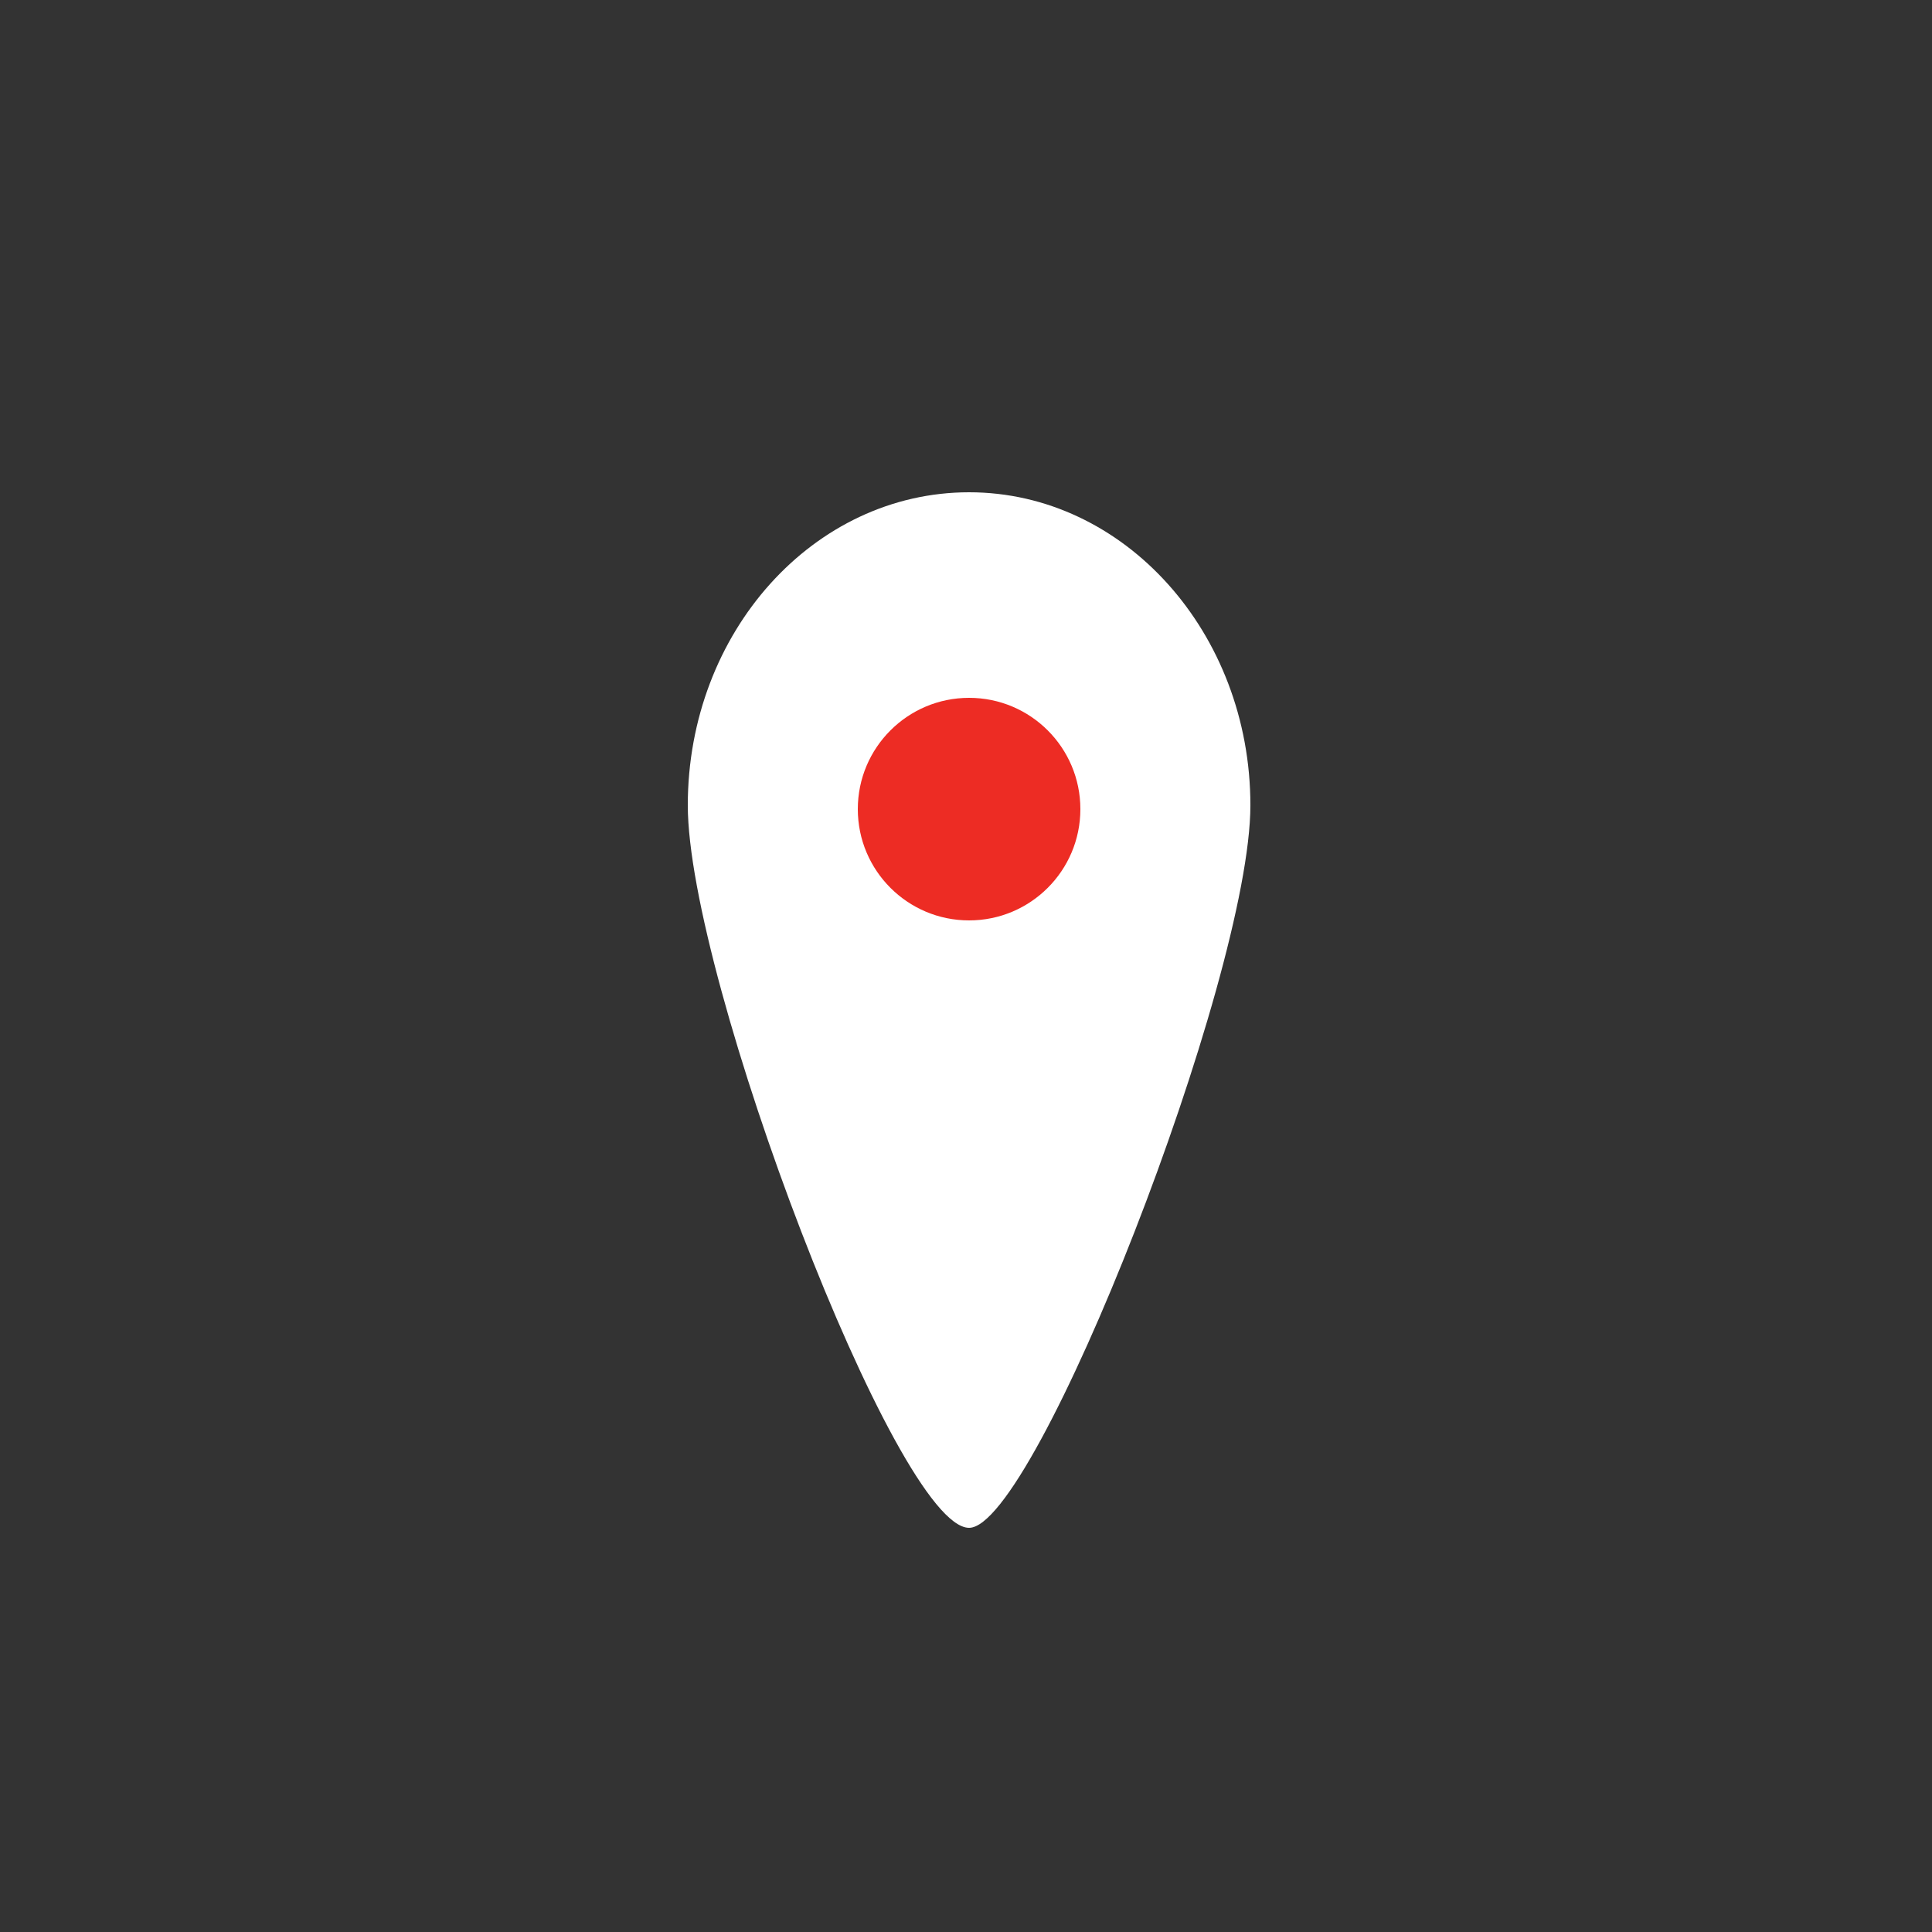 <?xml version="1.0" encoding="utf-8"?>
<!-- Generator: Adobe Illustrator 21.1.0, SVG Export Plug-In . SVG Version: 6.00 Build 0)  -->
<svg version="1.1" xmlns="http://www.w3.org/2000/svg" xmlns:xlink="http://www.w3.org/1999/xlink" x="0px" y="0px"
	 viewBox="0 0 250 250" style="enable-background:new 0 0 250 250;" xml:space="preserve">
<rect x="0" y="0" width="250" height="250" fill="#333333" stroke="none"/>
<style type="text/css">
	.st0{display:none;}
	.st1{display:inline;}
	.st2{fill:#ED2C24;}
	.st3{fill:#FFFFFF;}
	.st4{display:inline;fill:#ED2C24;}
	.st5{display:none;fill:#ED2C24;}
	.st6{display:inline;fill:#FFFFFF;}
	.st7{display:inline;fill:none;stroke:#FFFFFF;stroke-width:8;stroke-miterlimit:10;}
</style>
<g id="Layer_1" class="st0">
	<g id="Layer_1_1_">
		<g class="st1">
			<path class="st2" d="M107.3,219.2c-37.4-7.8-67-37.4-74.8-74.8h28.4c6.6,22.2,24.2,39.8,46.4,46.4V219.2z"/>
			<path class="st2" d="M59.4,146.4c7,21.7,24.2,38.9,45.9,45.9v24.4c-34.6-8.2-62.1-35.6-70.3-70.3L59.4,146.4 M62.4,142.4H30.1
				c7.3,40.2,39,71.9,79.2,79.2v-32.3C86.6,183.1,68.7,165.2,62.4,142.4L62.4,142.4z"/>
		</g>
		<g class="st1">
			<path class="st2" d="M32.5,104.8c7.8-37.3,37.4-67,74.8-74.8v28.3C85.1,65,67.5,82.6,60.9,104.8H32.5z"/>
			<path class="st2" d="M105.3,32.6V57c-21.7,7-38.9,24.2-45.9,45.9H35C43.2,68.2,70.7,40.7,105.3,32.6 M109.3,27.6
				c-40.2,7.3-71.9,39-79.2,79.2h32.3c6.2-22.7,24.2-40.7,46.9-46.9V27.6L109.3,27.6z"/>
		</g>
		<g class="st1">
			<path class="st3" d="M31.4,140.9c-0.9-5.4-1.4-10.8-1.4-16.3s0.5-10.9,1.4-16.3h29.1c-1.3,5.3-2,10.8-2,16.3s0.7,11,2,16.3H31.4z
				"/>
			<path class="st2" d="M58.6,109.8c-1,4.9-1.6,9.8-1.6,14.8s0.5,9.9,1.6,14.8h-26c-0.8-4.9-1.1-9.8-1.1-14.8s0.4-9.9,1.1-14.8H58.6
				 M62.4,106.8H30.1c-1.1,5.8-1.6,11.7-1.6,17.8s0.6,12,1.6,17.8h32.3c-1.6-5.7-2.4-11.6-2.4-17.8S60.9,112.5,62.4,106.8
				L62.4,106.8z"/>
		</g>
		<g class="st1">
			<path class="st2" d="M146.9,190.8c22.2-6.6,39.8-24.2,46.4-46.4h28.4c-7.8,37.3-37.4,67-74.8,74.8L146.9,190.8L146.9,190.8z"/>
			<path class="st2" d="M219.2,146.4c-8.2,34.6-35.6,62.1-70.3,70.3v-24.4c21.7-7,38.9-24.2,45.9-45.9H219.2 M224.1,142.4h-32.3
				c-6.2,22.7-24.2,40.7-46.9,46.9v32.3C185.1,214.3,216.8,182.6,224.1,142.4L224.1,142.4z"/>
		</g>
		<g class="st1">
			<path class="st2" d="M193.3,104.8c-6.6-22.2-24.2-39.8-46.4-46.4V30.1c37.4,7.8,67,37.4,74.8,74.8L193.3,104.8L193.3,104.8z"/>
			<path class="st2" d="M148.9,32.6c34.6,8.2,62.1,35.6,70.3,70.3h-24.4c-7-21.7-24.2-38.9-45.9-45.9V32.6 M144.9,27.6v32.3
				c22.7,6.2,40.7,24.2,46.9,46.9h32.3C216.8,66.6,185.1,35,144.9,27.6L144.9,27.6z"/>
		</g>
		<g class="st1">
			<path class="st3" d="M193.8,140.9c1.3-5.3,2-10.8,2-16.3s-0.7-11-2-16.3h29.1c0.9,5.4,1.4,10.8,1.4,16.3s-0.5,10.9-1.4,16.3
				H193.8z"/>
			<path class="st2" d="M221.6,109.8c0.8,4.9,1.1,9.8,1.1,14.8s-0.4,9.9-1.1,14.8h-25.9c1-4.9,1.6-9.8,1.6-14.8s-0.5-9.9-1.6-14.8
				H221.6 M224.1,106.8h-32.3c1.6,5.7,2.4,11.6,2.4,17.8c0,6.2-0.8,12.1-2.4,17.8h32.3c1.1-5.8,1.6-11.7,1.6-17.8
				C225.8,118.5,225.2,112.6,224.1,106.8L224.1,106.8z"/>
		</g>
		<g class="st1">
			<path class="st3" d="M127.1,221.8c-5.4,0-10.9-0.5-16.3-1.4v-29.1c5.3,1.3,10.8,2,16.3,2s11-0.7,16.3-2v29.1
				C138,221.3,132.5,221.8,127.1,221.8z"/>
			<path class="st2" d="M141.9,193.2v25.9c-5,0.8-9.9,1.2-14.8,1.2s-9.9-0.4-14.8-1.2v-25.9c4.9,1.1,9.8,1.6,14.8,1.6
				C132.1,194.7,137.1,194.2,141.9,193.2 M144.9,189.3c-5.7,1.6-11.6,2.4-17.8,2.4s-12.1-0.8-17.8-2.4v32.3
				c5.8,1.1,11.7,1.6,17.8,1.6s12-0.6,17.8-1.6V189.3L144.9,189.3z"/>
		</g>
		<g class="st1">
			<path class="st3" d="M143.4,58c-5.3-1.3-10.8-2-16.3-2s-11,0.7-16.3,2V28.9c5.4-0.9,10.9-1.4,16.3-1.4c5.4,0,10.9,0.5,16.3,1.4
				V58z"/>
			<path class="st2" d="M127.1,29c4.9,0,9.9,0.4,14.8,1.2v25.9c-4.9-1.1-9.8-1.6-14.8-1.6s-9.9,0.5-14.8,1.6V30.2
				C117.3,29.4,122.2,29,127.1,29 M127.1,26c-6.1,0-12,0.6-17.8,1.6v32.3c5.7-1.6,11.6-2.4,17.8-2.4c6.2,0,12.1,0.8,17.8,2.4V27.6
				C139.2,26.6,133.2,26,127.1,26L127.1,26z"/>
		</g>
	</g>
	<g id="Layer_2">
		<path class="st4" d="M73,87.5c0-19.8,5.8-38.2,15.9-53.6C53.7,48.9,29,83.8,29,124.5c0,54.4,44.1,98.5,98.5,98.5
			c34.6,0,65.1-17.9,82.6-44.9c-11.9,5.1-24.9,7.9-38.6,7.9C117.1,186,73,141.9,73,87.5z"/>
	</g>
	<g id="Layer_3">
		<g class="st1">
			<path class="st2" d="M46,36v189h157V36H46z M82,164H65v-17h17V164z M82,124H65v-17h17V124z M82,84H65V67h17V84z M183,164H95v-17
				h88V164z M183,124H95v-17h88V124z M183,84H95V67h88V84z"/>
		</g>
	</g>
	<g id="Layer_4" class="st1">
		<polygon class="st2" points="192,105 204.3,87.3 185.6,76.8 189,55.5 167.5,54.2 161.4,33.5 141.5,41.6 127,25.7 112.5,41.6 
			92.6,33.5 86.5,54.2 65,55.5 68.4,76.8 49.7,87.3 62,105 49.7,122.7 68.4,133.2 65,154.5 86.5,155.8 92.6,176.5 112.5,168.4 
			127,184.3 141.5,168.4 161.4,176.5 167.5,155.8 189,154.5 185.6,133.2 204.3,122.7 		"/>
		<path class="st3" d="M125.5,130.2L125.5,130.2c2.2-2.5,2-6.4-0.5-8.6l-15.7-14c-2.5-2.2-6.4-2-8.6,0.5l0,0c-2.2,2.5-2,6.4,0.5,8.6
			l15.7,14C119.4,132.9,123.3,132.7,125.5,130.2z"/>
		<path class="st3" d="M118.1,131L118.1,131c-2.6-2.1-3.1-5.9-1-8.6L150,80.6c2.1-2.6,5.9-3.1,8.6-1l0,0c2.6,2.1,3.1,5.9,1,8.6
			L126.7,130C124.6,132.6,120.8,133.1,118.1,131z"/>
		
			<rect x="144" y="152.2" transform="matrix(0.947 -0.321 0.321 0.947 -52.127 57.695)" class="st2" width="10.4" height="70"/>
		
			<rect x="168.9" y="143.8" transform="matrix(0.947 -0.321 0.321 0.947 -48.132 65.183)" class="st2" width="10.1" height="70"/>
		
			<rect x="69.3" y="181.8" transform="matrix(0.365 -0.931 0.931 0.365 -108.451 216.341)" class="st2" width="70" height="11.6"/>
		
			<rect x="45.6" y="172.6" transform="matrix(0.365 -0.931 0.931 0.365 -114.823 188.298)" class="st2" width="70" height="11.4"/>
	</g>
</g>
<g id="Layer_2_1_">
	<rect y="0" class="st5" width="250" height="250"/>
	<g id="Survey" class="st0">
		<g class="st1">
			<g>
				<path class="st2" d="M110.8,62.1L71.5,94h5.8v44.2h24.5v-26.3h11c-1.2-2.1-1.9-4.5-1.9-7.1c0-2.1,0.5-4.2,1.3-6
					c1.4-6.5,7.1-11.4,14.1-11.4c7.9,0,14.4,6.4,14.4,14.4c0,2.1-0.5,4.2-1.3,6c-1.4,6.5-7.1,11.4-14.1,11.4c-2.3,0-4.5-0.6-6.4-1.5
					v20.5h25.8V94h5.3L110.8,62.1z"/>
				<path class="st2" d="M112,101.7c0-1,0.1-2,0.3-3c-0.8,1.8-1.3,3.8-1.3,6c0,2.6,0.7,5,1.9,7.1h3.3
					C113.6,109.2,112,105.7,112,101.7z"/>
				<path class="st2" d="M139.4,107.7c-2.3,5-7.3,8.4-13.1,8.4c-2.7,0-5.2-0.8-7.4-2.1v3.6c1.9,1,4.1,1.5,6.4,1.5
					C132.3,119.1,138.1,114.2,139.4,107.7z"/>
			</g>
			<path class="st3" d="M110.8,62.1L71.5,94h5.8v44.2h24.5v-26.3h14.3c-2.6-2.6-4.1-6.1-4.1-10.1c0-7.9,6.4-14.4,14.4-14.4
				s14.4,6.4,14.4,14.4s-6.4,14.4-14.4,14.4c-2.7,0-5.2-0.8-7.4-2.1v24.1h25.8V94h5.3L110.8,62.1z"/>
			<path class="st3" d="M140.8,101.7c0-7.9-6.4-14.4-14.4-14.4S112,93.8,112,101.7c0,3.9,1.6,7.5,4.1,10.1h2.8v2.2
				c2.2,1.3,4.7,2.1,7.4,2.1C134.3,116.1,140.8,109.7,140.8,101.7z"/>
		</g>
		<polygon class="st6" points="110.8,62.1 71.5,94 77.4,94 77.4,138.1 101.9,138.1 101.9,111.8 119,111.8 119,138.1 144.8,138.1 
			144.8,94 150.1,94 		"/>
		<path class="st6" d="M207.1,199.4L207.1,199.4c-2.8,2.8-7.4,2.8-10.3,0l-43.6-43.6c-2.8-2.8-2.8-7.4,0-10.3l0,0
			c2.8-2.8,7.4-2.8,10.3,0l43.6,43.6C209.9,192,209.9,196.6,207.1,199.4z"/>
		<circle class="st7" cx="111.8" cy="104.6" r="62.1"/>
	</g>
	<g id="camera" class="st0">
		<g id="_x31_uBHtT.tif" class="st1">
			<g>
				<path class="st3" d="M186.4,169.4c-5.7,8-12.4,14.6-20.3,19.8c-13,8.6-27.4,12.7-42.9,12.7c-1.6,0-2.6-0.5-3.4-1.9
					c-5.5-9.7-11.1-19.4-16.8-29.1c-0.6-1.1-0.9-1.6,0.8-1.6c27.3,0,54.5,0,81.8,0C185.7,169.2,185.9,169.3,186.4,169.4z"/>
				<path class="st3" d="M97.9,85.2c-14.1,24.5-28.1,48.7-42.2,73.1c-2.5-5.2-4.3-10.2-5.4-15.5c-4.2-19.8-1.3-38.5,9-56
					c0.7-1.2,1.5-1.7,2.9-1.7C73.9,85.2,85.7,85.2,97.9,85.2z"/>
				<path class="st3" d="M130.5,50.5c7.6,0.6,14.5,2.2,21.1,4.8c17.1,6.8,30,18.2,39,34.2c0.5,0.9,0.8,1.6,0.2,2.7
					c-6,10.2-11.8,20.4-17.7,30.6c-0.1,0.2-0.2,0.3-0.5,0.6C158.7,99.2,144.7,75.1,130.5,50.5z"/>
				<path class="st3" d="M117.9,201.6c-6.6-0.6-12.7-1.8-18.7-4c-18.1-6.5-31.9-18.2-41.4-34.9c-0.7-1.2-0.7-2.1,0-3.4
					c6-10.2,11.8-20.4,17.9-30.9C89.8,152.9,103.8,177.1,117.9,201.6z"/>
				<path class="st3" d="M146.2,82.7c-28,0-55.9,0-83.8,0c0-0.8,0.6-1.3,1-1.8c15.9-20.5,36.8-30.8,62.8-30.7c0.9,0,1.5,0.1,2.1,1
					c5.9,10.2,11.8,20.4,17.6,30.6C146,82.1,146,82.4,146.2,82.7z"/>
				<path class="st3" d="M150.6,166.8c14.1-24.5,28.1-48.7,42.2-73.1c4.9,10.5,7.2,21.2,7.2,32.4c0,14.1-3.7,27.2-11,39.3
					c-0.5,0.8-0.8,1.5-2,1.5C175,166.8,163,166.8,150.6,166.8z"/>
			</g>
		</g>
		<polygon class="st6" points="106.3,103.7 153,127.7 106,147.2 		"/>
	</g>
	<g id="Drone" class="st0">
		<circle class="st7" cx="87.2" cy="91.9" r="19.2"/>
		<circle class="st7" cx="164.8" cy="91.9" r="19.2"/>
		<circle class="st7" cx="87.5" cy="169.8" r="19.2"/>
		<circle class="st7" cx="164.8" cy="169.5" r="19.2"/>
		<circle class="st7" cx="87" cy="92.3" r="3.7"/>
		<circle class="st7" cx="164.6" cy="92.3" r="3.7"/>
		<circle class="st7" cx="87.3" cy="170.2" r="3.7"/>
		<circle class="st7" cx="164.6" cy="169.9" r="3.7"/>
		<polygon class="st6" points="167.9,164.4 159.6,173.4 83.7,97.4 92.4,88.9 		"/>
		<polygon class="st6" points="83.7,165 92.5,173.6 167.1,98 160,88.2 		"/>
		
			<rect x="107.5" y="113.3" transform="matrix(4.491258e-11 -1 1 4.491258e-11 -5.774 256.565)" class="st6" width="35.7" height="35.7"/>
	</g>
	<g id="_x33_DMap">
		<path class="st3" d="M161.8,104.2c0,22.4-27.8,93.5-36.4,93.5c-9.4,0-36.4-71.1-36.4-93.5s16.3-40.5,36.4-40.5
			S161.8,81.9,161.8,104.2z"/>
		<circle class="st2" cx="125.4" cy="104.7" r="14.4"/>
	</g>
</g>
</svg>
